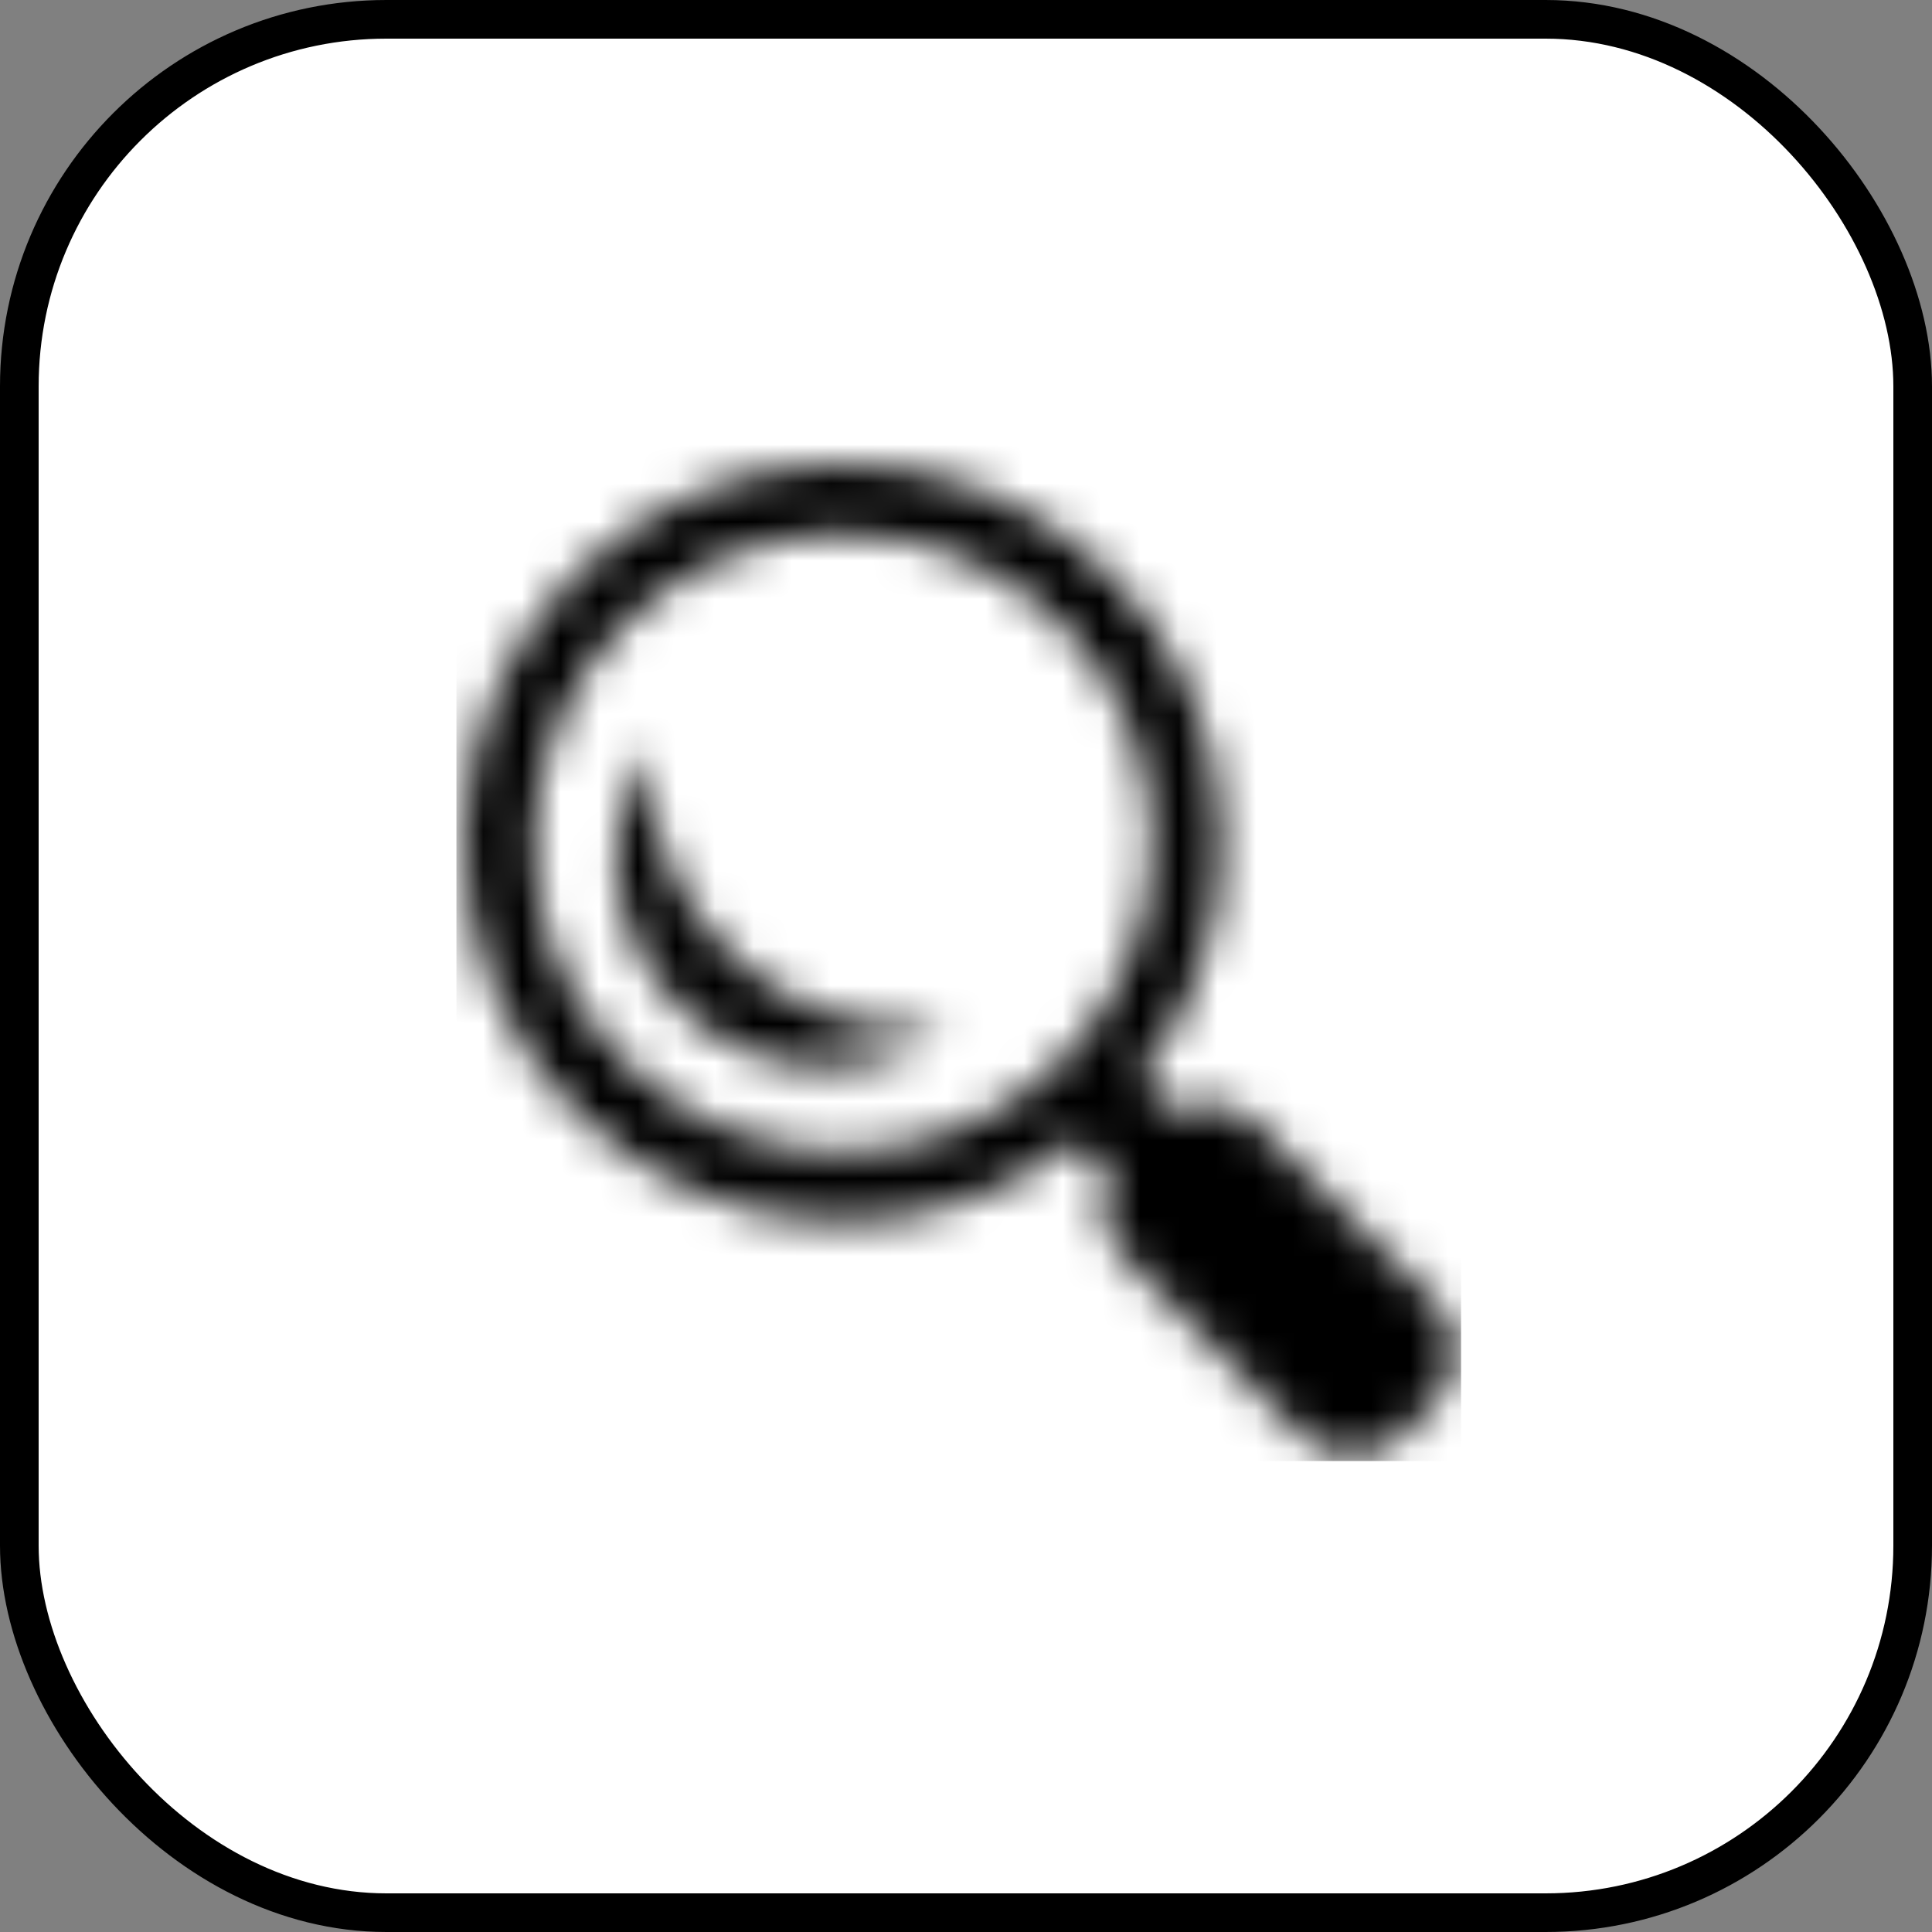<?xml version="1.0" encoding="UTF-8"?> <svg xmlns="http://www.w3.org/2000/svg" width="50" height="50" viewBox="0 0 50 50" fill="none"><rect x="0" y="0" width="50" height="50" fill="#808080" stroke="none"/><rect x="0.5" y="0.5" width="49" height="49" rx="9.5" fill="white" stroke="black"></rect><mask id="mask0_2341_66" style="mask-type:alpha" maskUnits="userSpaceOnUse" x="12" y="12" width="26" height="26"><path d="M21.812 12C16.391 12 12 16.391 12 21.812C12 27.234 16.391 31.625 21.812 31.625C24.102 31.625 26.207 30.816 27.875 29.5L28.75 30.375C28.383 31.066 28.512 31.949 29.094 32.531L33.688 37.156C34.402 37.871 35.566 37.871 36.281 37.156L37.156 36.281C37.871 35.566 37.871 34.402 37.156 33.688L32.531 29.094C31.945 28.508 31.066 28.406 30.375 28.781L29.5 27.906C30.824 26.234 31.625 24.113 31.625 21.812C31.625 16.391 27.234 12 21.812 12ZM21.812 13.812C26.23 13.812 29.812 17.395 29.812 21.812C29.812 26.23 26.23 29.812 21.812 29.812C17.395 29.812 13.812 26.23 13.812 21.812C13.812 17.395 17.395 13.812 21.812 13.812ZM16.75 19.281C16.234 20.117 15.938 21.102 15.938 22.156C15.938 25.184 18.379 27.625 21.406 27.625C22.574 27.625 23.672 27.246 24.562 26.625C24.324 26.652 24.059 26.656 23.812 26.656C19.898 26.656 16.75 23.508 16.75 19.594C16.75 19.488 16.746 19.387 16.75 19.281Z" fill="white"></path></mask><g mask="url(#mask0_2341_66)"><rect x="11.812" y="10.812" width="26" height="27" fill="black"></rect></g></svg> 